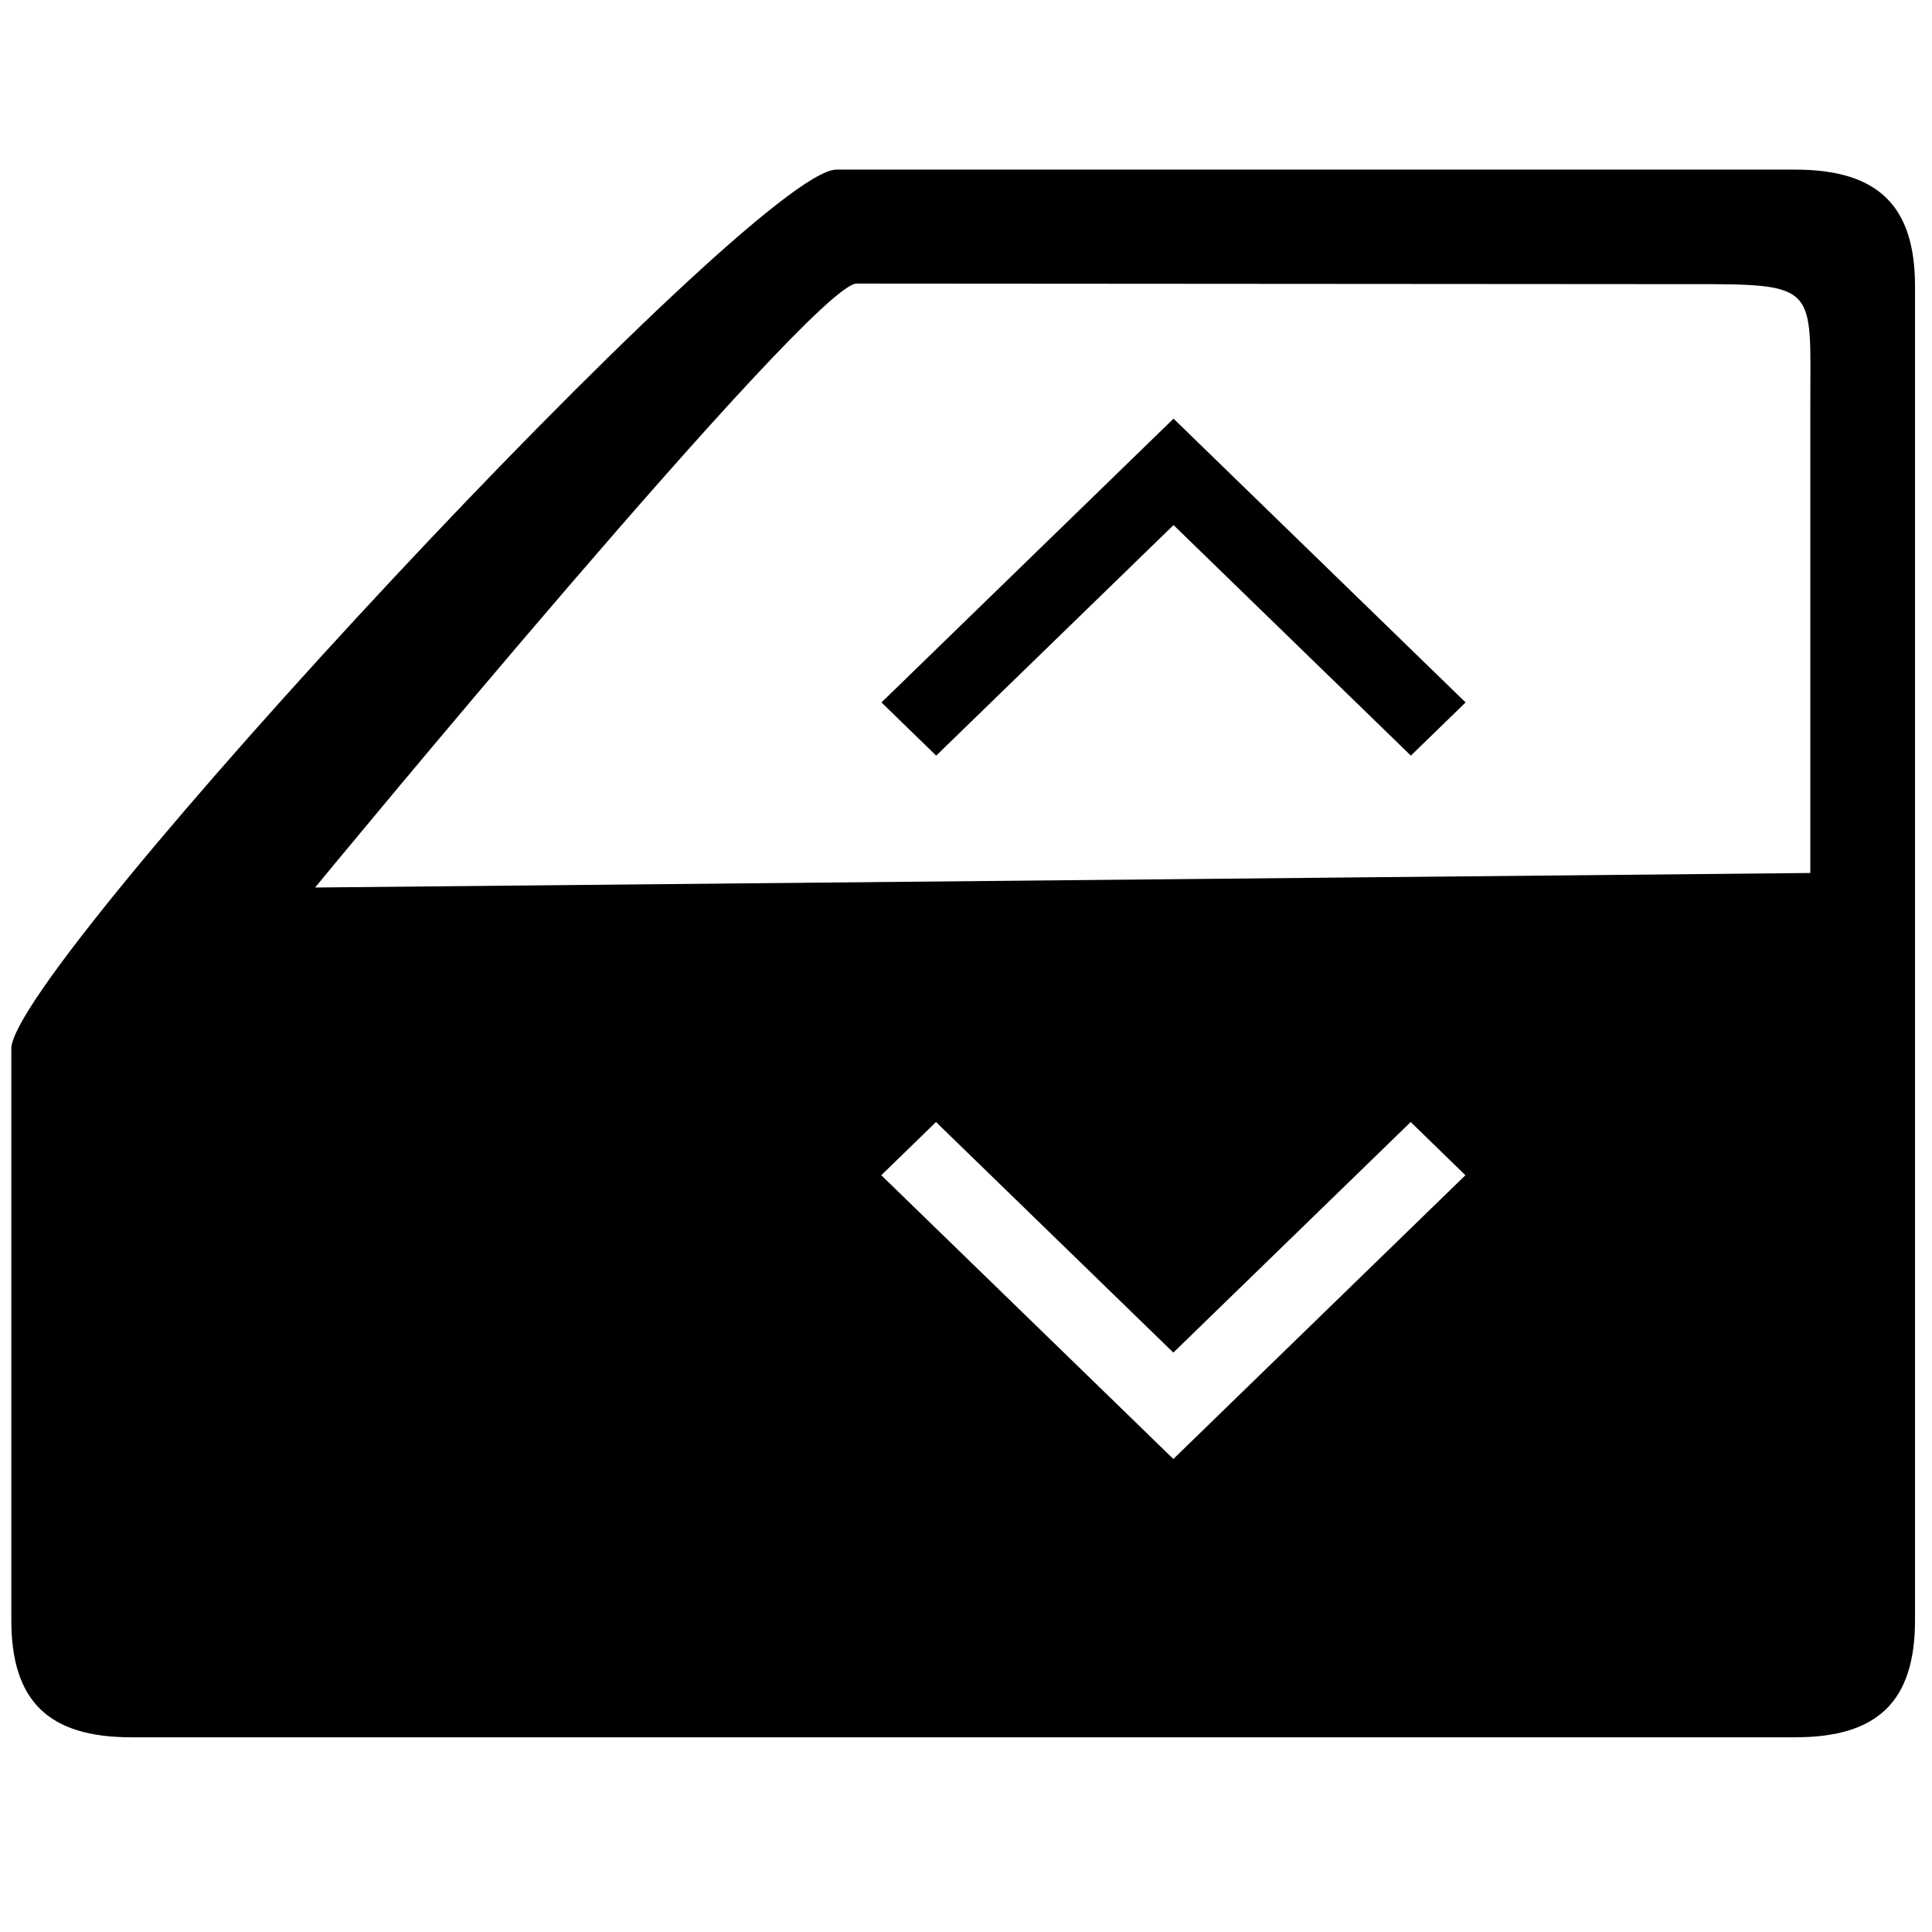<?xml version="1.0" encoding="utf-8"?>
<!-- Generator: Adobe Illustrator 22.1.0, SVG Export Plug-In . SVG Version: 6.00 Build 0)  -->
<svg version="1.1" id="Layer_1" xmlns="http://www.w3.org/2000/svg" xmlns:xlink="http://www.w3.org/1999/xlink" x="0px" y="0px"
	 viewBox="0 0 1024 1024" style="enable-background:new 0 0 1024 1024;" xml:space="preserve">
<g>
	<g>
		<path d="M951.5,89.9H443.3C399.4,89.9,6,513,6,555.8v302.9c0,42.9,19.7,62.1,63.5,62.1h882c43.9,0,63.5-19.2,63.5-62.1V152
			C1015.1,109.1,995.4,89.9,951.5,89.9z M621.9,773.3l-29-28.2l0,0L467.1,622.9l29-28.2l125.8,122.2l125.8-122.2l29,28.2
			L621.9,773.3z M959.5,214.7v248L167,470.4c0,0,263.4-319.8,287-320.1l441.9,0.3C964.3,150.5,959.5,151.5,959.5,214.7z
			 M467.2,372.3l29,28.2L622,278.3l125.8,122.2l29-28.2L622,221.9L467.2,372.3z"/>
	</g>
</g>
</svg>
